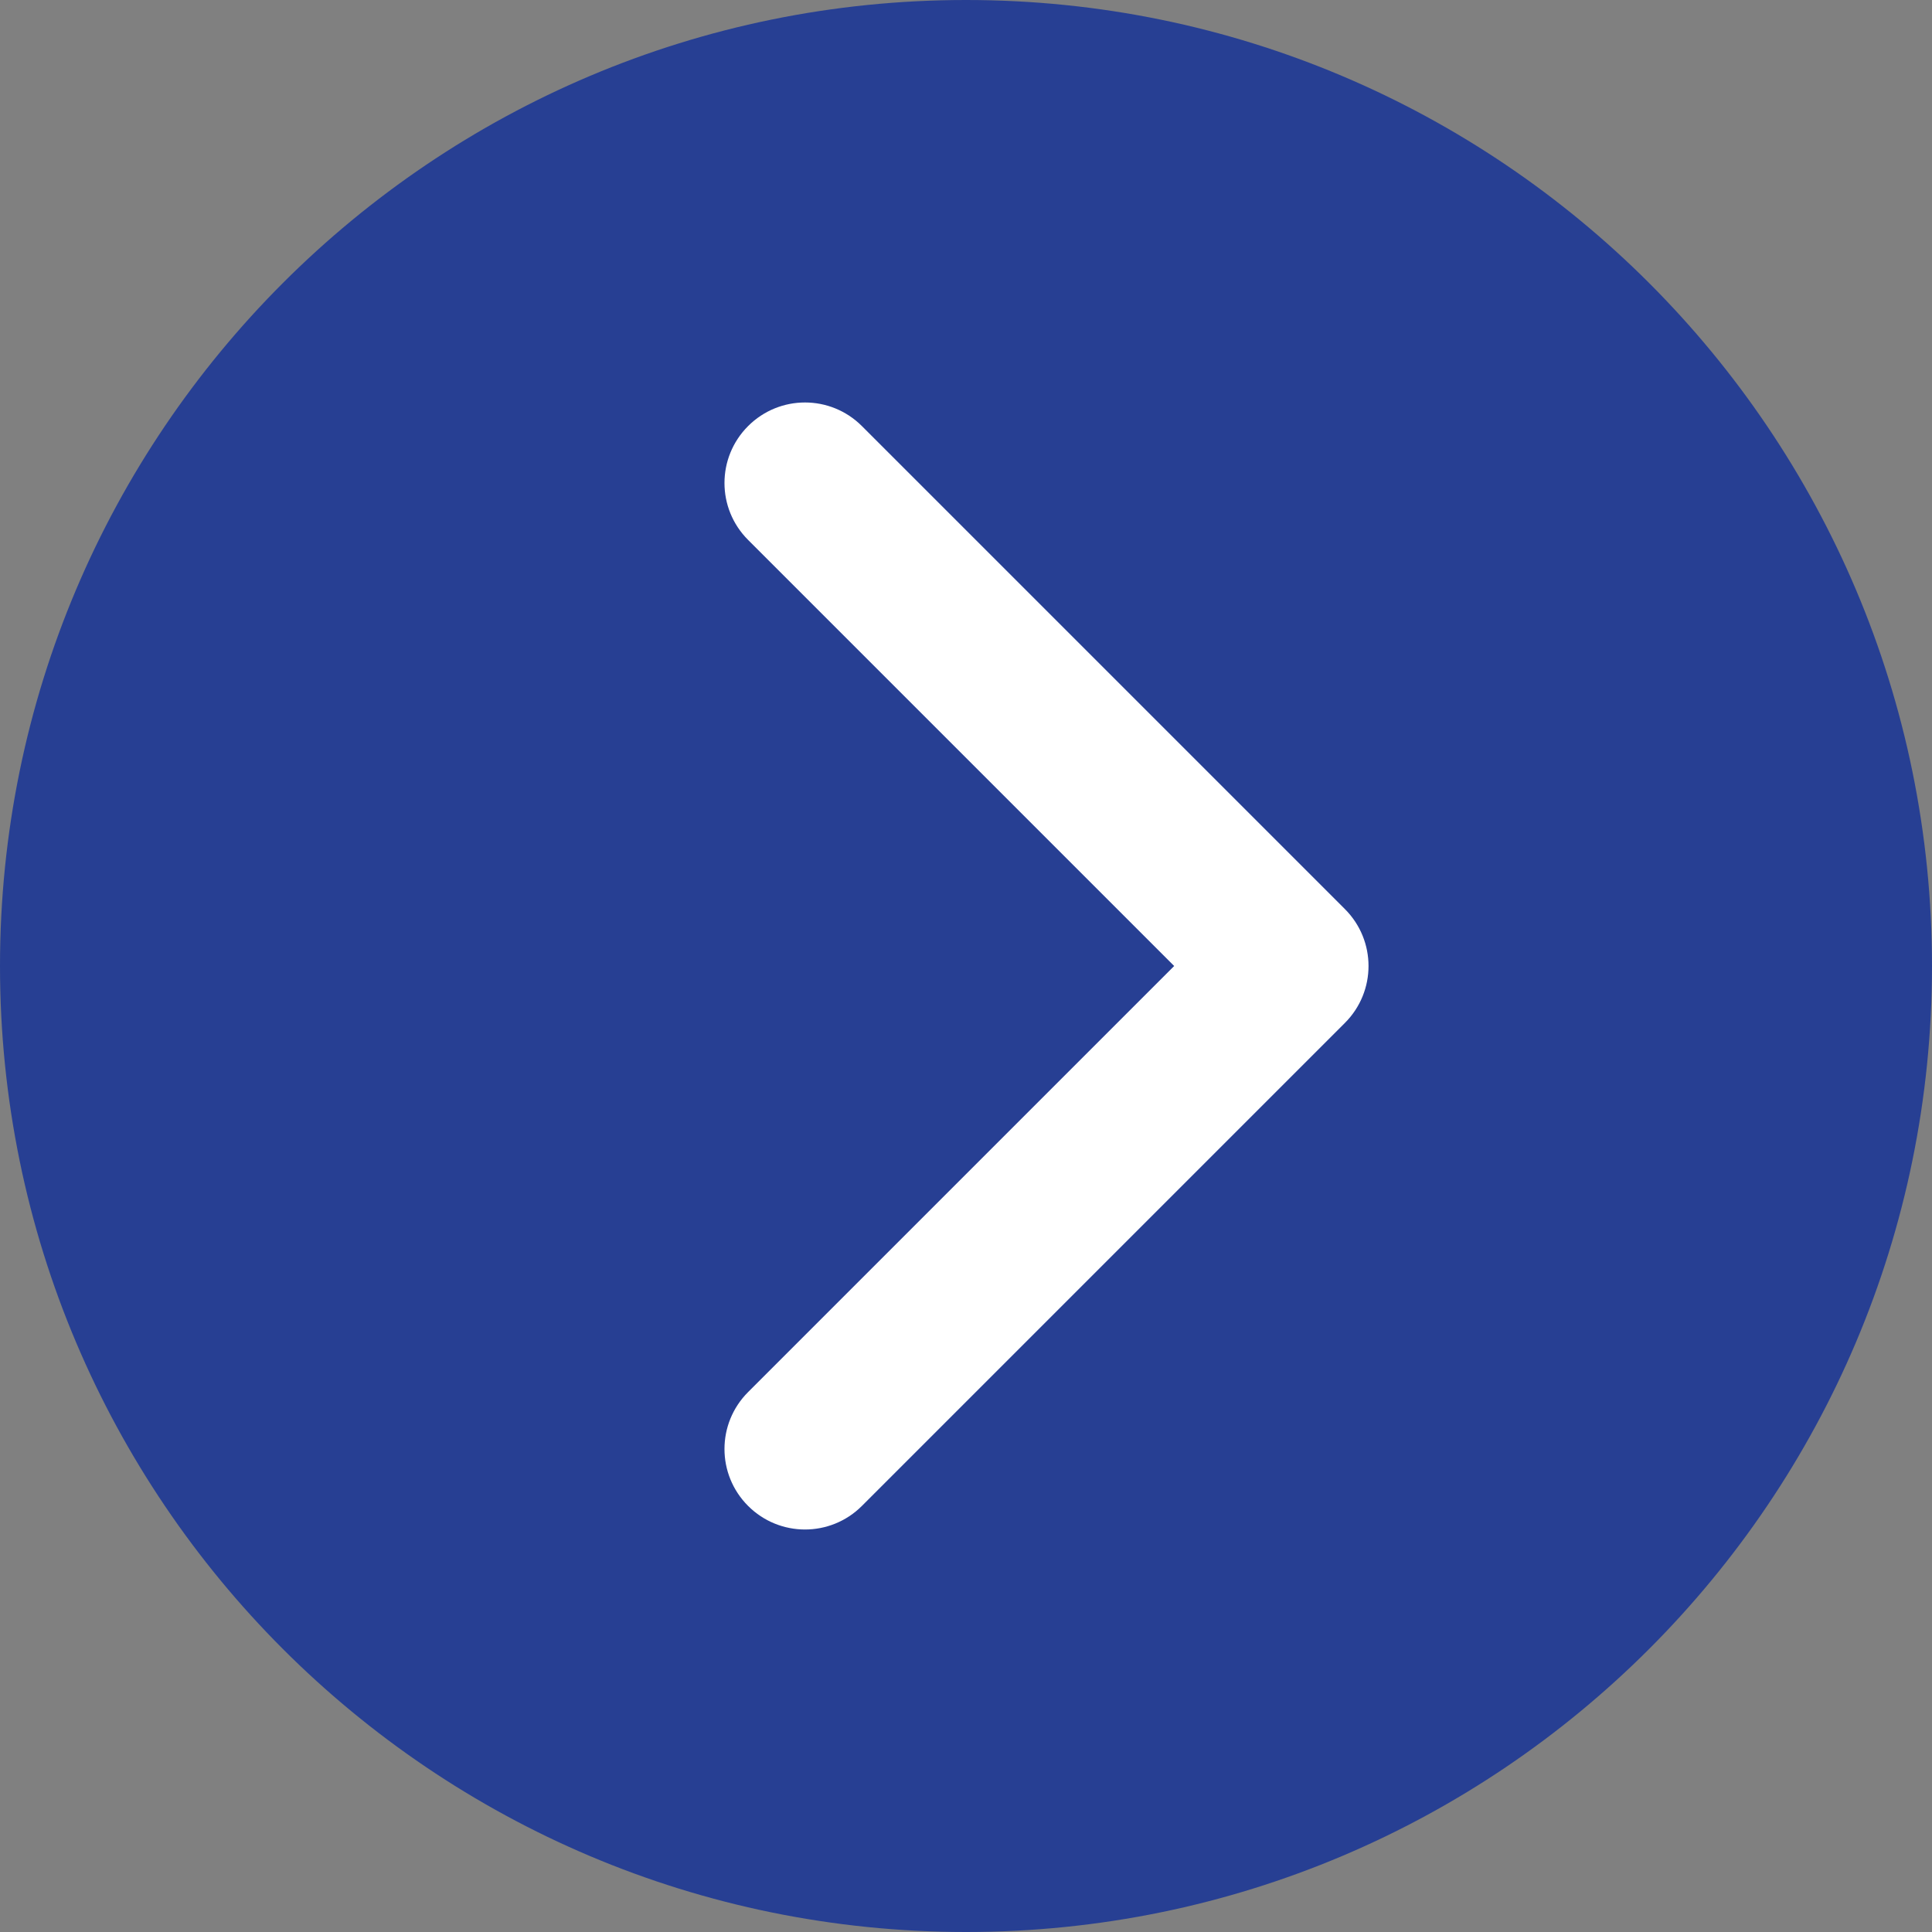 <?xml version="1.0" encoding="UTF-8"?>
<svg width="24px" height="24px" viewBox="0 0 24 24" version="1.1" xmlns="http://www.w3.org/2000/svg" xmlns:xlink="http://www.w3.org/1999/xlink">
    <rect x="0" y="0" width="24" height="24" fill="#808080" stroke="none"/>
    <!-- Generator: Sketch 52.5 (67469) - http://www.bohemiancoding.com/sketch -->
    <title>icon-chevron-right-blue</title>
    <desc>Created with Sketch.</desc>
    <g id="Page-1" stroke="none" stroke-width="1" fill="none" fill-rule="evenodd">
        <g id="icon-chevron-right-blue" fill-rule="nonzero">
            <path d="M12,0 C5.373,0 0,5.373 0,12 C0,18.627 5.373,24 12,24 C18.627,24 24,18.627 24,12 C24,5.373 18.627,0 12,0 Z" id="Path" fill="#273F93"></path>
            <path d="M16.707,12.707 L10.707,18.707 C10.512,18.902 10.256,19 10,19 C9.744,19 9.488,18.902 9.293,18.707 C8.902,18.316 8.902,17.684 9.293,17.293 L14.586,12 L9.293,6.707 C8.902,6.316 8.902,5.684 9.293,5.293 C9.684,4.902 10.316,4.902 10.707,5.293 L16.707,11.293 C17.098,11.684 17.098,12.316 16.707,12.707 Z" id="Path" fill="#FFFFFF"></path>
        </g>
    </g>
</svg>